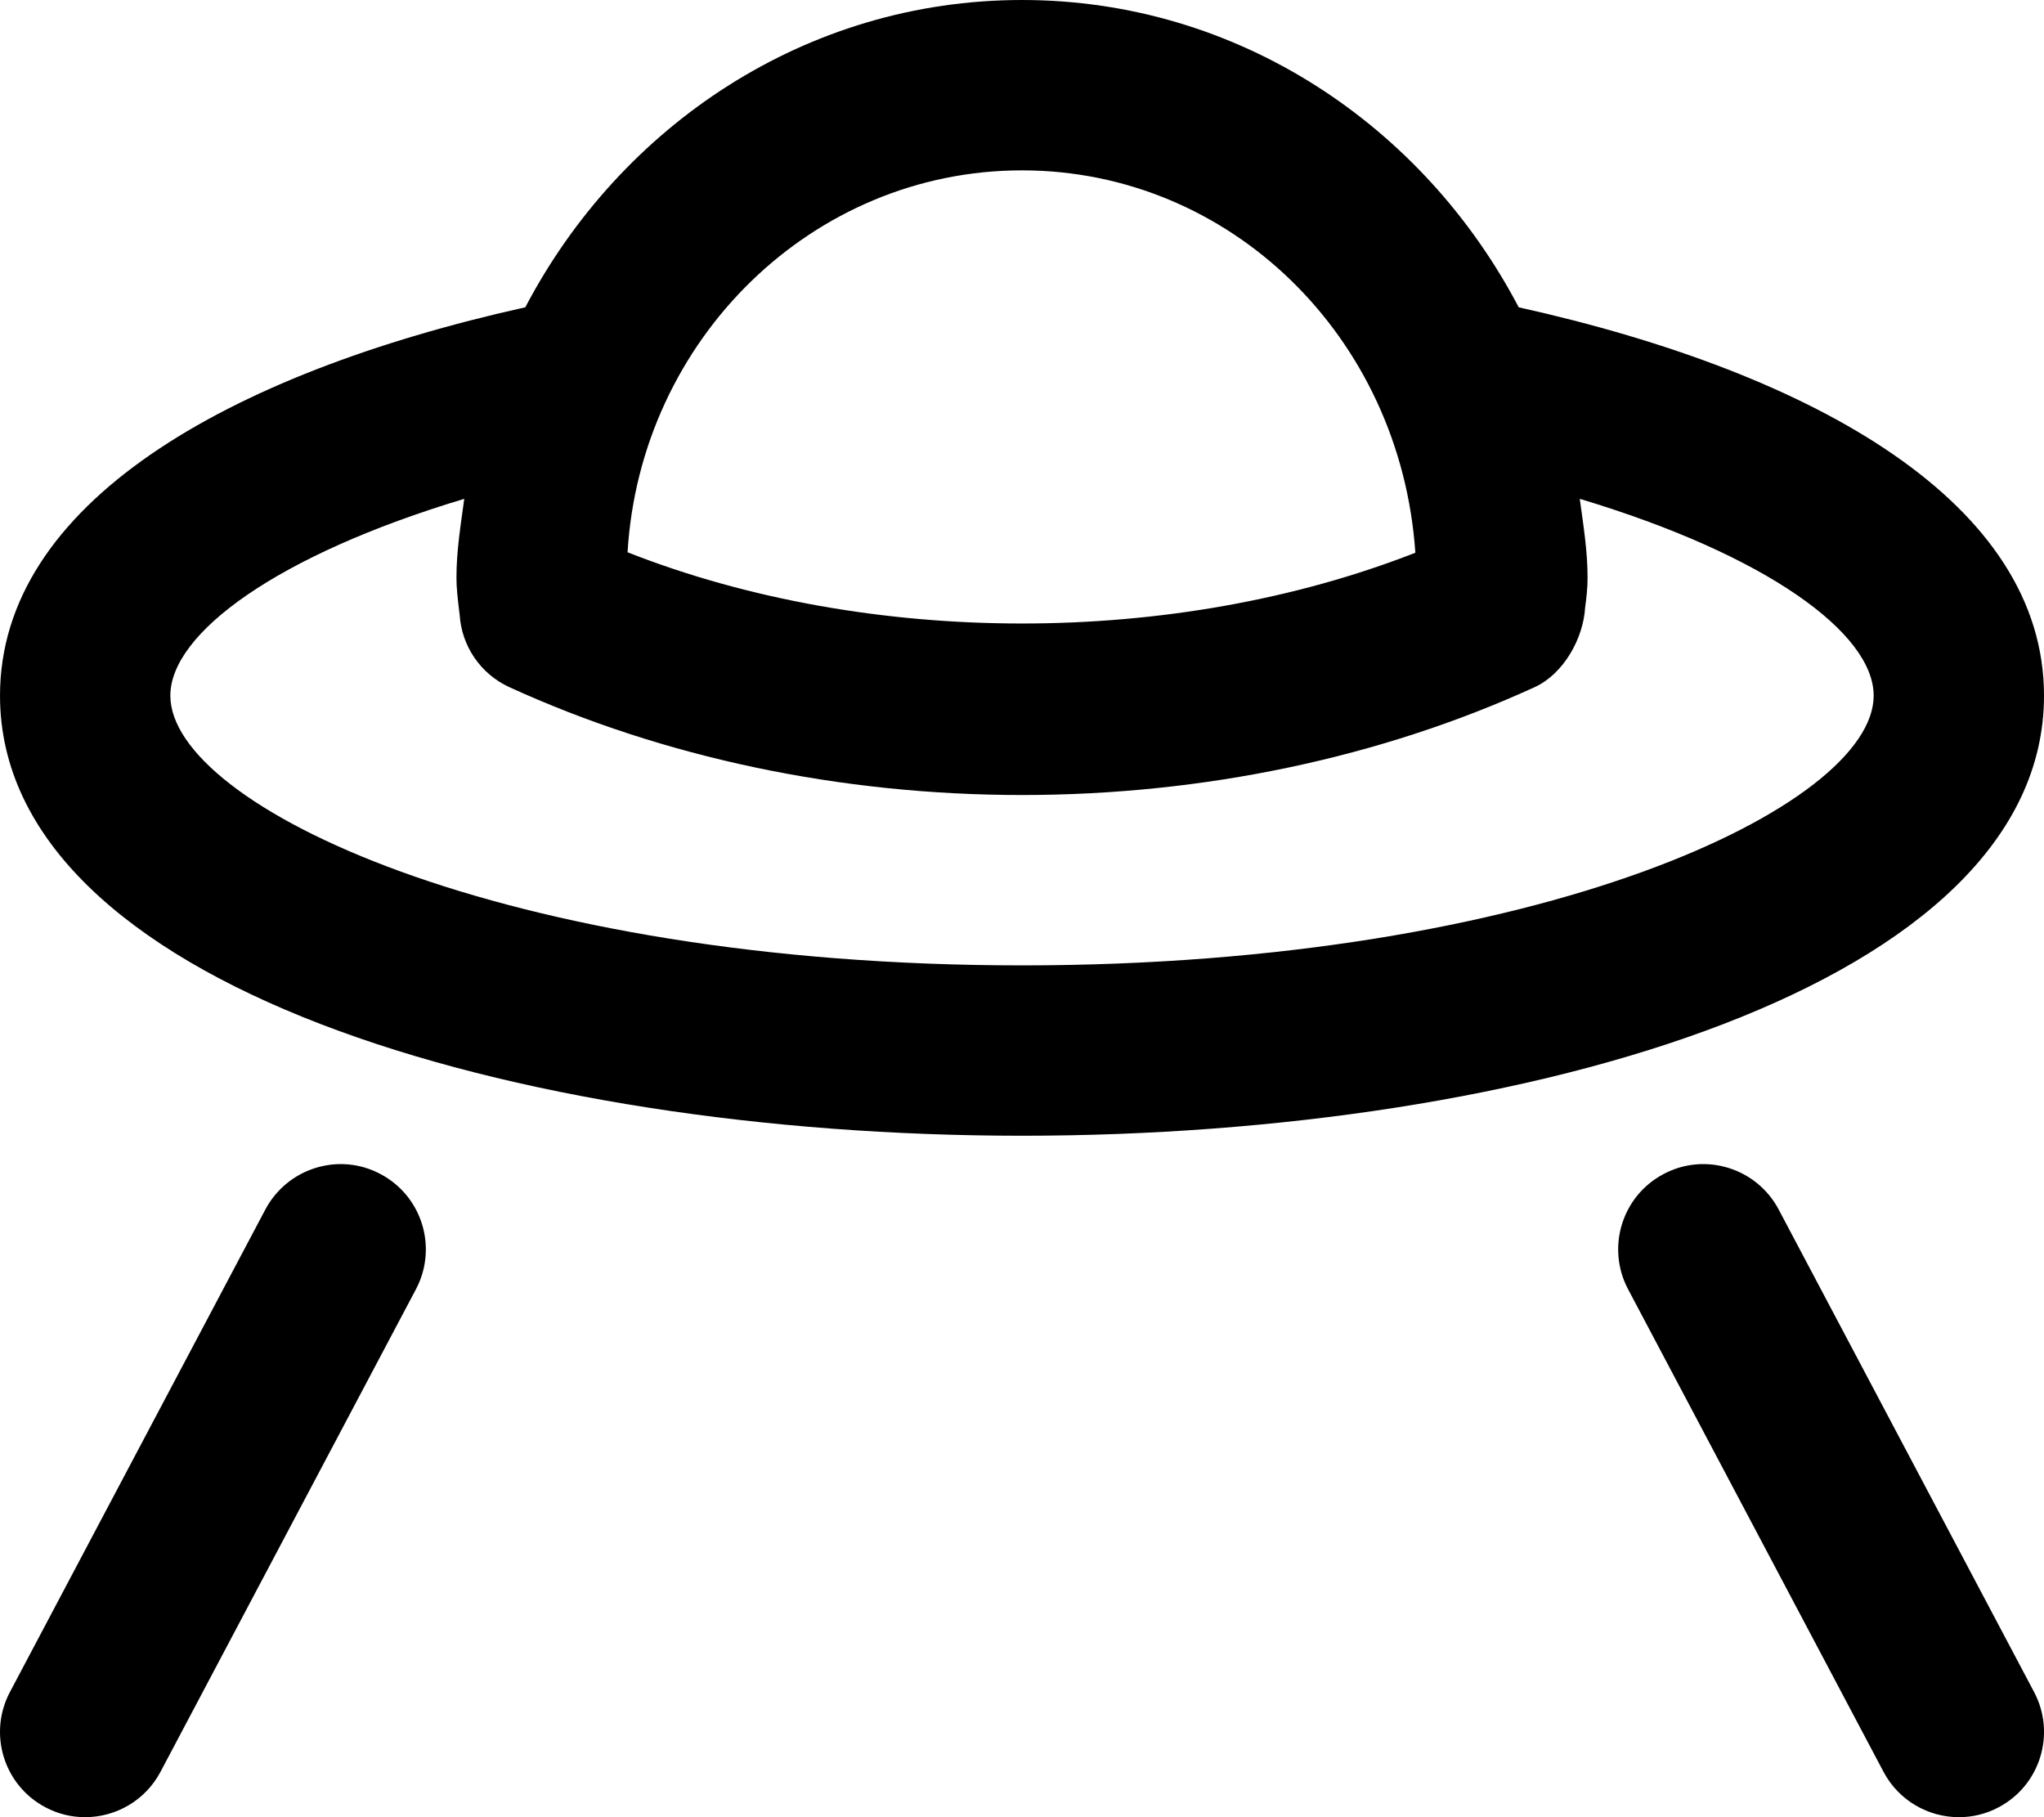 <svg xmlns="http://www.w3.org/2000/svg" viewBox="0 0 576 512"><!-- Font Awesome Pro 6.0.0-alpha2 by @fontawesome - https://fontawesome.com License - https://fontawesome.com/license (Commercial License) --><path d="M107.222 330.797C95.534 324.547 81.003 329.094 74.784 340.766L2.784 476.766C-3.403 488.484 1.066 503.016 12.784 509.203C16.347 511.109 20.191 512 23.972 512C32.597 512 40.909 507.359 45.222 499.234L117.222 363.234C123.409 351.516 118.941 336.984 107.222 330.797ZM501.222 340.766C495.034 329.094 480.472 324.547 468.784 330.797C457.066 336.984 452.597 351.516 458.784 363.234L530.784 499.234C535.097 507.359 543.409 512 552.034 512C555.816 512 559.659 511.109 563.222 509.203C574.941 503.016 579.409 488.484 573.222 476.766L501.222 340.766ZM576.003 196C576.003 142.117 512.394 105.355 427.972 86.578C401.101 35.336 348.786 0 288.003 0S174.905 35.336 148.034 86.578C63.612 105.355 0.003 142.117 0.003 196C0.003 277.406 144.878 320 288.003 320S576.003 277.406 576.003 196ZM288.003 48C346.534 48 394.691 94.781 398.847 155.734C330.878 182.359 244.753 182.328 176.847 155.609C180.441 95.656 228.909 48 288.003 48ZM288.003 272C141.503 272 48.003 226.984 48.003 196C48.003 178.434 78.107 156.375 130.827 140.549C129.833 147.881 128.628 155.158 128.628 162.766C128.628 165.656 128.941 168.422 129.534 173.25C130.097 182.078 135.472 189.906 143.503 193.594C186.972 213.484 236.941 224 288.003 224S389.034 213.484 432.503 193.594C440.534 189.906 446.159 180.016 446.691 171.188C447.066 168.422 447.378 165.656 447.378 162.766C447.378 155.158 446.173 147.881 445.179 140.549C497.9 156.375 528.003 178.434 528.003 196C528.003 226.984 434.503 272 288.003 272Z"/></svg>